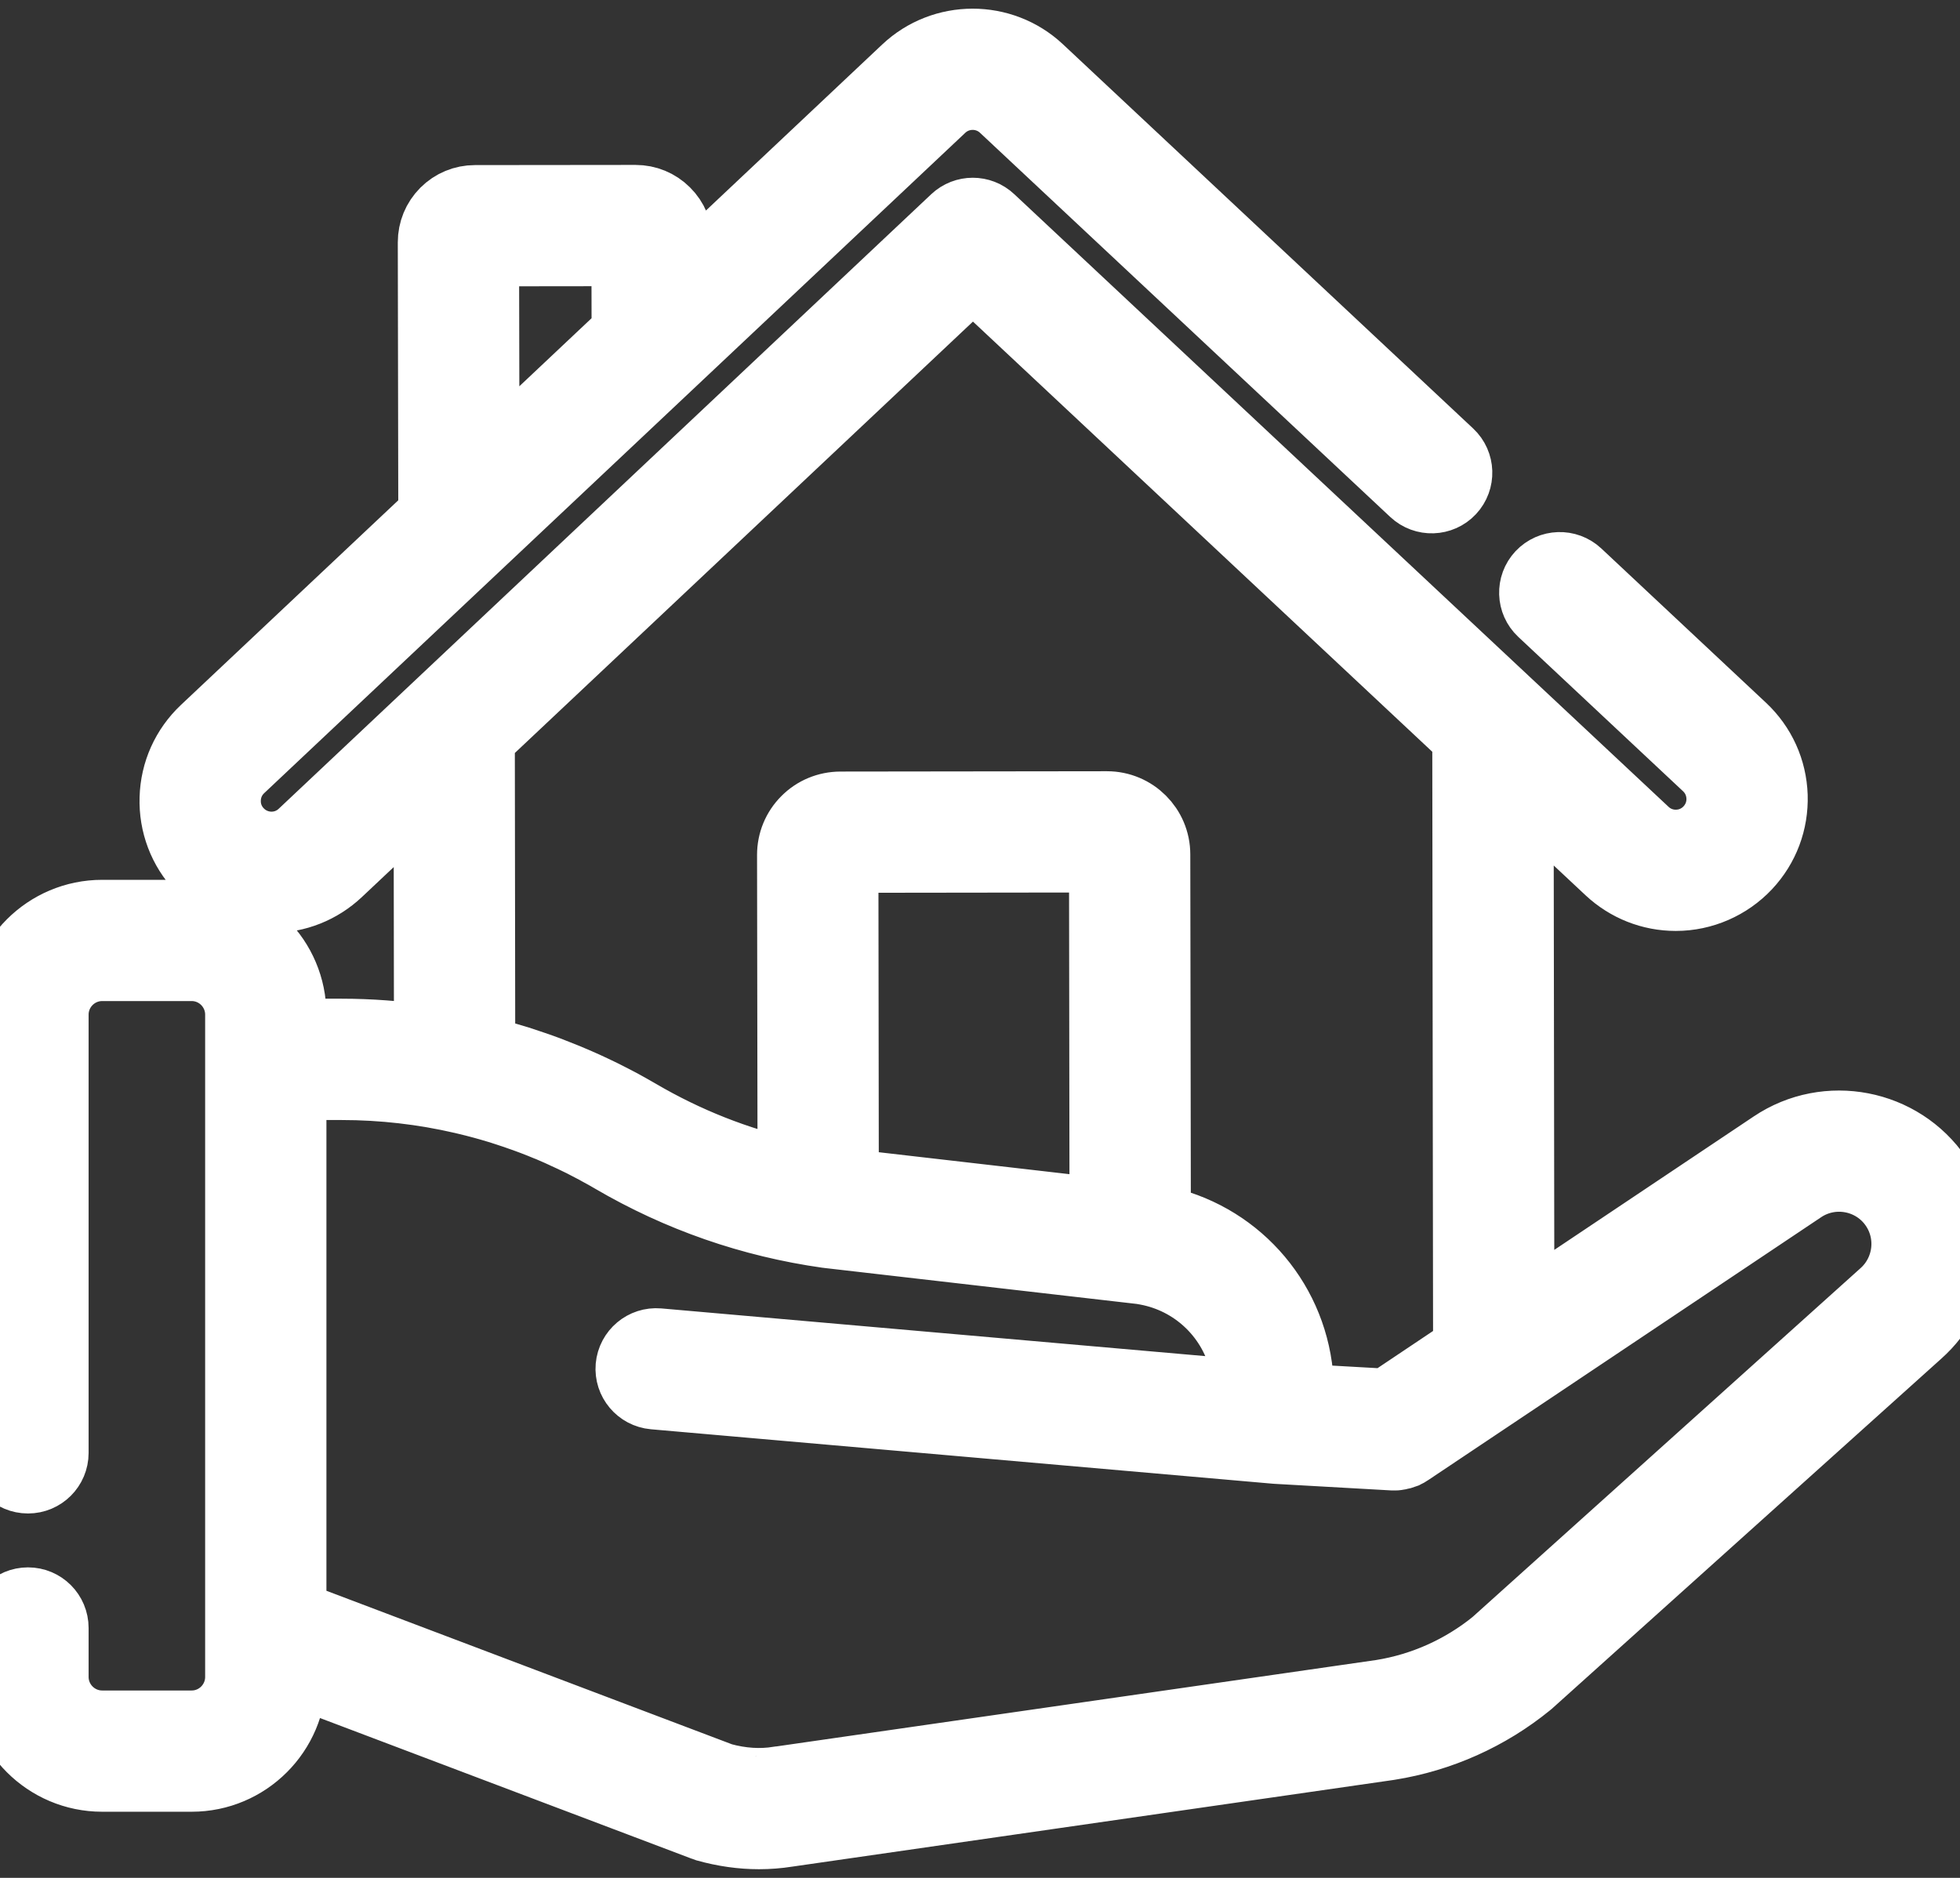 <svg width="24" height="23" viewBox="0 0 24 23" fill="none" xmlns="http://www.w3.org/2000/svg">
<rect x="0" y="0" width="24" height="23" fill="#333333" stroke="none"/>
<g id="Group">
<g id="Group_2">
<path id="Vector" d="M23.745 14.403C23.288 13.732 22.369 13.555 21.696 14.007L18.633 16.057L18.624 9.677L19.688 10.673C19.915 10.885 20.209 11.002 20.519 11.002C20.52 11.002 20.52 11.002 20.521 11.002C20.855 11.002 21.178 10.861 21.407 10.617C21.629 10.38 21.745 10.071 21.735 9.746C21.724 9.422 21.588 9.121 21.351 8.899L19.334 7.009C19.195 6.88 18.979 6.887 18.849 7.025C18.72 7.163 18.727 7.38 18.865 7.509L20.882 9.399C20.986 9.496 21.045 9.627 21.05 9.769C21.055 9.91 21.004 10.045 20.907 10.149C20.806 10.257 20.668 10.317 20.52 10.317C20.52 10.317 20.52 10.317 20.519 10.317C20.384 10.317 20.255 10.266 20.157 10.173L20.157 10.173L12.146 2.67C12.014 2.546 11.809 2.546 11.677 2.67L3.688 10.196C3.585 10.294 3.45 10.345 3.308 10.341C3.167 10.336 3.035 10.277 2.938 10.174C2.84 10.071 2.789 9.936 2.794 9.794C2.798 9.652 2.857 9.521 2.96 9.424L11.546 1.335C11.75 1.143 12.069 1.143 12.273 1.334L17.297 6.04C17.435 6.169 17.652 6.162 17.781 6.024C17.91 5.886 17.903 5.669 17.765 5.54L12.742 0.834C12.274 0.396 11.543 0.397 11.077 0.836L8.328 3.426L8.327 2.964C8.327 2.818 8.27 2.681 8.167 2.579C8.064 2.476 7.928 2.42 7.782 2.42C7.782 2.42 7.782 2.42 7.782 2.42L5.815 2.422C5.67 2.422 5.533 2.479 5.43 2.582C5.327 2.686 5.271 2.822 5.271 2.968L5.277 6.3L2.49 8.925C2.254 9.148 2.118 9.449 2.109 9.774C2.099 10.098 2.216 10.408 2.439 10.644C2.662 10.88 2.963 11.016 3.288 11.025C3.3 11.026 3.313 11.026 3.325 11.026C3.636 11.026 3.931 10.909 4.158 10.695L5.22 9.695L5.224 12.709C4.88 12.659 4.533 12.632 4.184 12.632H3.597V12.427C3.597 11.737 3.036 11.176 2.347 11.176H1.251C0.561 11.176 0 11.737 0 12.427V17.795C0 17.984 0.153 18.137 0.343 18.137C0.532 18.137 0.685 17.984 0.685 17.795V12.427C0.685 12.115 0.939 11.861 1.251 11.861H2.347C2.659 11.861 2.912 12.115 2.912 12.427V12.975V19.997V20.539C2.912 20.851 2.659 21.105 2.347 21.105H1.251C0.939 21.105 0.685 20.851 0.685 20.539V19.94C0.685 19.75 0.532 19.597 0.343 19.597C0.153 19.597 0 19.75 0 19.94V20.539C0 21.229 0.561 21.79 1.251 21.79H2.347C3.036 21.79 3.597 21.229 3.597 20.539V20.493L8.614 22.392C8.623 22.396 8.633 22.399 8.642 22.402C8.861 22.463 9.079 22.494 9.294 22.494C9.41 22.494 9.526 22.485 9.64 22.467L17.013 21.404C17.015 21.404 17.016 21.404 17.018 21.403C17.645 21.303 18.236 21.038 18.728 20.637C18.732 20.634 18.736 20.63 18.741 20.626L23.504 16.343C24.058 15.85 24.162 15.016 23.745 14.403ZM7.642 3.105L7.644 4.07L5.961 5.656L5.956 3.107L7.642 3.105ZM11.913 3.39L17.938 9.034L17.948 16.515L16.979 17.164L15.952 17.106L15.924 16.834C15.829 15.873 15.12 15.1 14.182 14.915L14.175 10.465C14.175 10.123 13.897 9.846 13.555 9.846C13.555 9.846 13.555 9.846 13.555 9.846L10.29 9.85C10.124 9.851 9.968 9.915 9.851 10.033C9.734 10.15 9.67 10.306 9.67 10.471L9.676 14.351C9.029 14.204 8.412 13.96 7.834 13.622C7.762 13.58 7.689 13.539 7.616 13.499C7.587 13.484 7.558 13.469 7.53 13.454C7.485 13.431 7.44 13.408 7.395 13.385C7.359 13.367 7.323 13.351 7.287 13.333C7.249 13.315 7.21 13.297 7.171 13.279C7.132 13.261 7.092 13.244 7.053 13.227C7.017 13.211 6.98 13.196 6.944 13.181C6.903 13.164 6.862 13.148 6.821 13.132C6.785 13.117 6.748 13.103 6.711 13.089C6.671 13.074 6.63 13.06 6.589 13.045C6.551 13.032 6.512 13.018 6.474 13.006C6.434 12.992 6.395 12.98 6.356 12.967C6.314 12.954 6.271 12.941 6.229 12.929C6.193 12.918 6.157 12.908 6.12 12.897C6.072 12.884 6.024 12.872 5.976 12.859C5.954 12.854 5.932 12.847 5.909 12.841L5.904 9.05L11.913 3.39ZM13.496 14.83L10.631 14.5L10.361 14.469L10.356 10.535L13.49 10.531L13.496 14.83ZM23.047 15.832L18.289 20.111C17.892 20.433 17.417 20.646 16.913 20.727L9.543 21.789C9.542 21.789 9.54 21.789 9.539 21.79L9.533 21.79C9.31 21.826 9.078 21.811 8.842 21.746L3.597 19.76V13.318H4.184C4.683 13.318 5.178 13.375 5.661 13.487C5.679 13.491 5.697 13.495 5.715 13.5C5.774 13.514 5.833 13.529 5.892 13.545C5.897 13.546 5.902 13.548 5.907 13.549C5.966 13.565 6.025 13.582 6.084 13.6C6.094 13.603 6.105 13.606 6.115 13.609C6.178 13.629 6.24 13.649 6.301 13.67C6.308 13.672 6.314 13.674 6.32 13.677C6.449 13.721 6.576 13.769 6.702 13.822C6.709 13.825 6.716 13.828 6.723 13.83C6.785 13.857 6.848 13.884 6.909 13.912C6.911 13.913 6.913 13.914 6.914 13.915C6.974 13.942 7.034 13.971 7.093 14C7.1 14.003 7.107 14.007 7.114 14.01C7.171 14.039 7.228 14.069 7.285 14.099C7.296 14.105 7.307 14.111 7.317 14.117C7.375 14.148 7.432 14.18 7.488 14.213C8.303 14.69 9.191 14.999 10.126 15.131C10.129 15.132 10.132 15.132 10.135 15.132L13.973 15.574C13.994 15.577 14.015 15.581 14.036 15.585C14.601 15.691 15.047 16.108 15.197 16.652C15.219 16.733 15.234 16.816 15.243 16.901L15.258 17.055L8.064 16.424C7.876 16.408 7.71 16.547 7.693 16.736C7.677 16.924 7.816 17.09 8.005 17.107L15.61 17.773C15.612 17.773 15.613 17.773 15.615 17.773C15.617 17.774 15.619 17.774 15.62 17.774L17.055 17.855C17.061 17.855 17.067 17.855 17.074 17.855C17.081 17.855 17.087 17.854 17.094 17.854C17.102 17.853 17.109 17.853 17.117 17.852C17.127 17.851 17.137 17.848 17.147 17.846C17.154 17.845 17.162 17.843 17.169 17.841C17.18 17.838 17.19 17.834 17.201 17.83C17.206 17.827 17.212 17.826 17.218 17.823C17.234 17.816 17.25 17.807 17.264 17.797L18.482 16.982L18.482 16.982L22.077 14.576C22.439 14.333 22.933 14.428 23.178 14.789C23.402 15.118 23.347 15.566 23.047 15.832Z" fill="white" stroke="white" stroke-width="0.8"/>
</g>
</g>
</svg>
